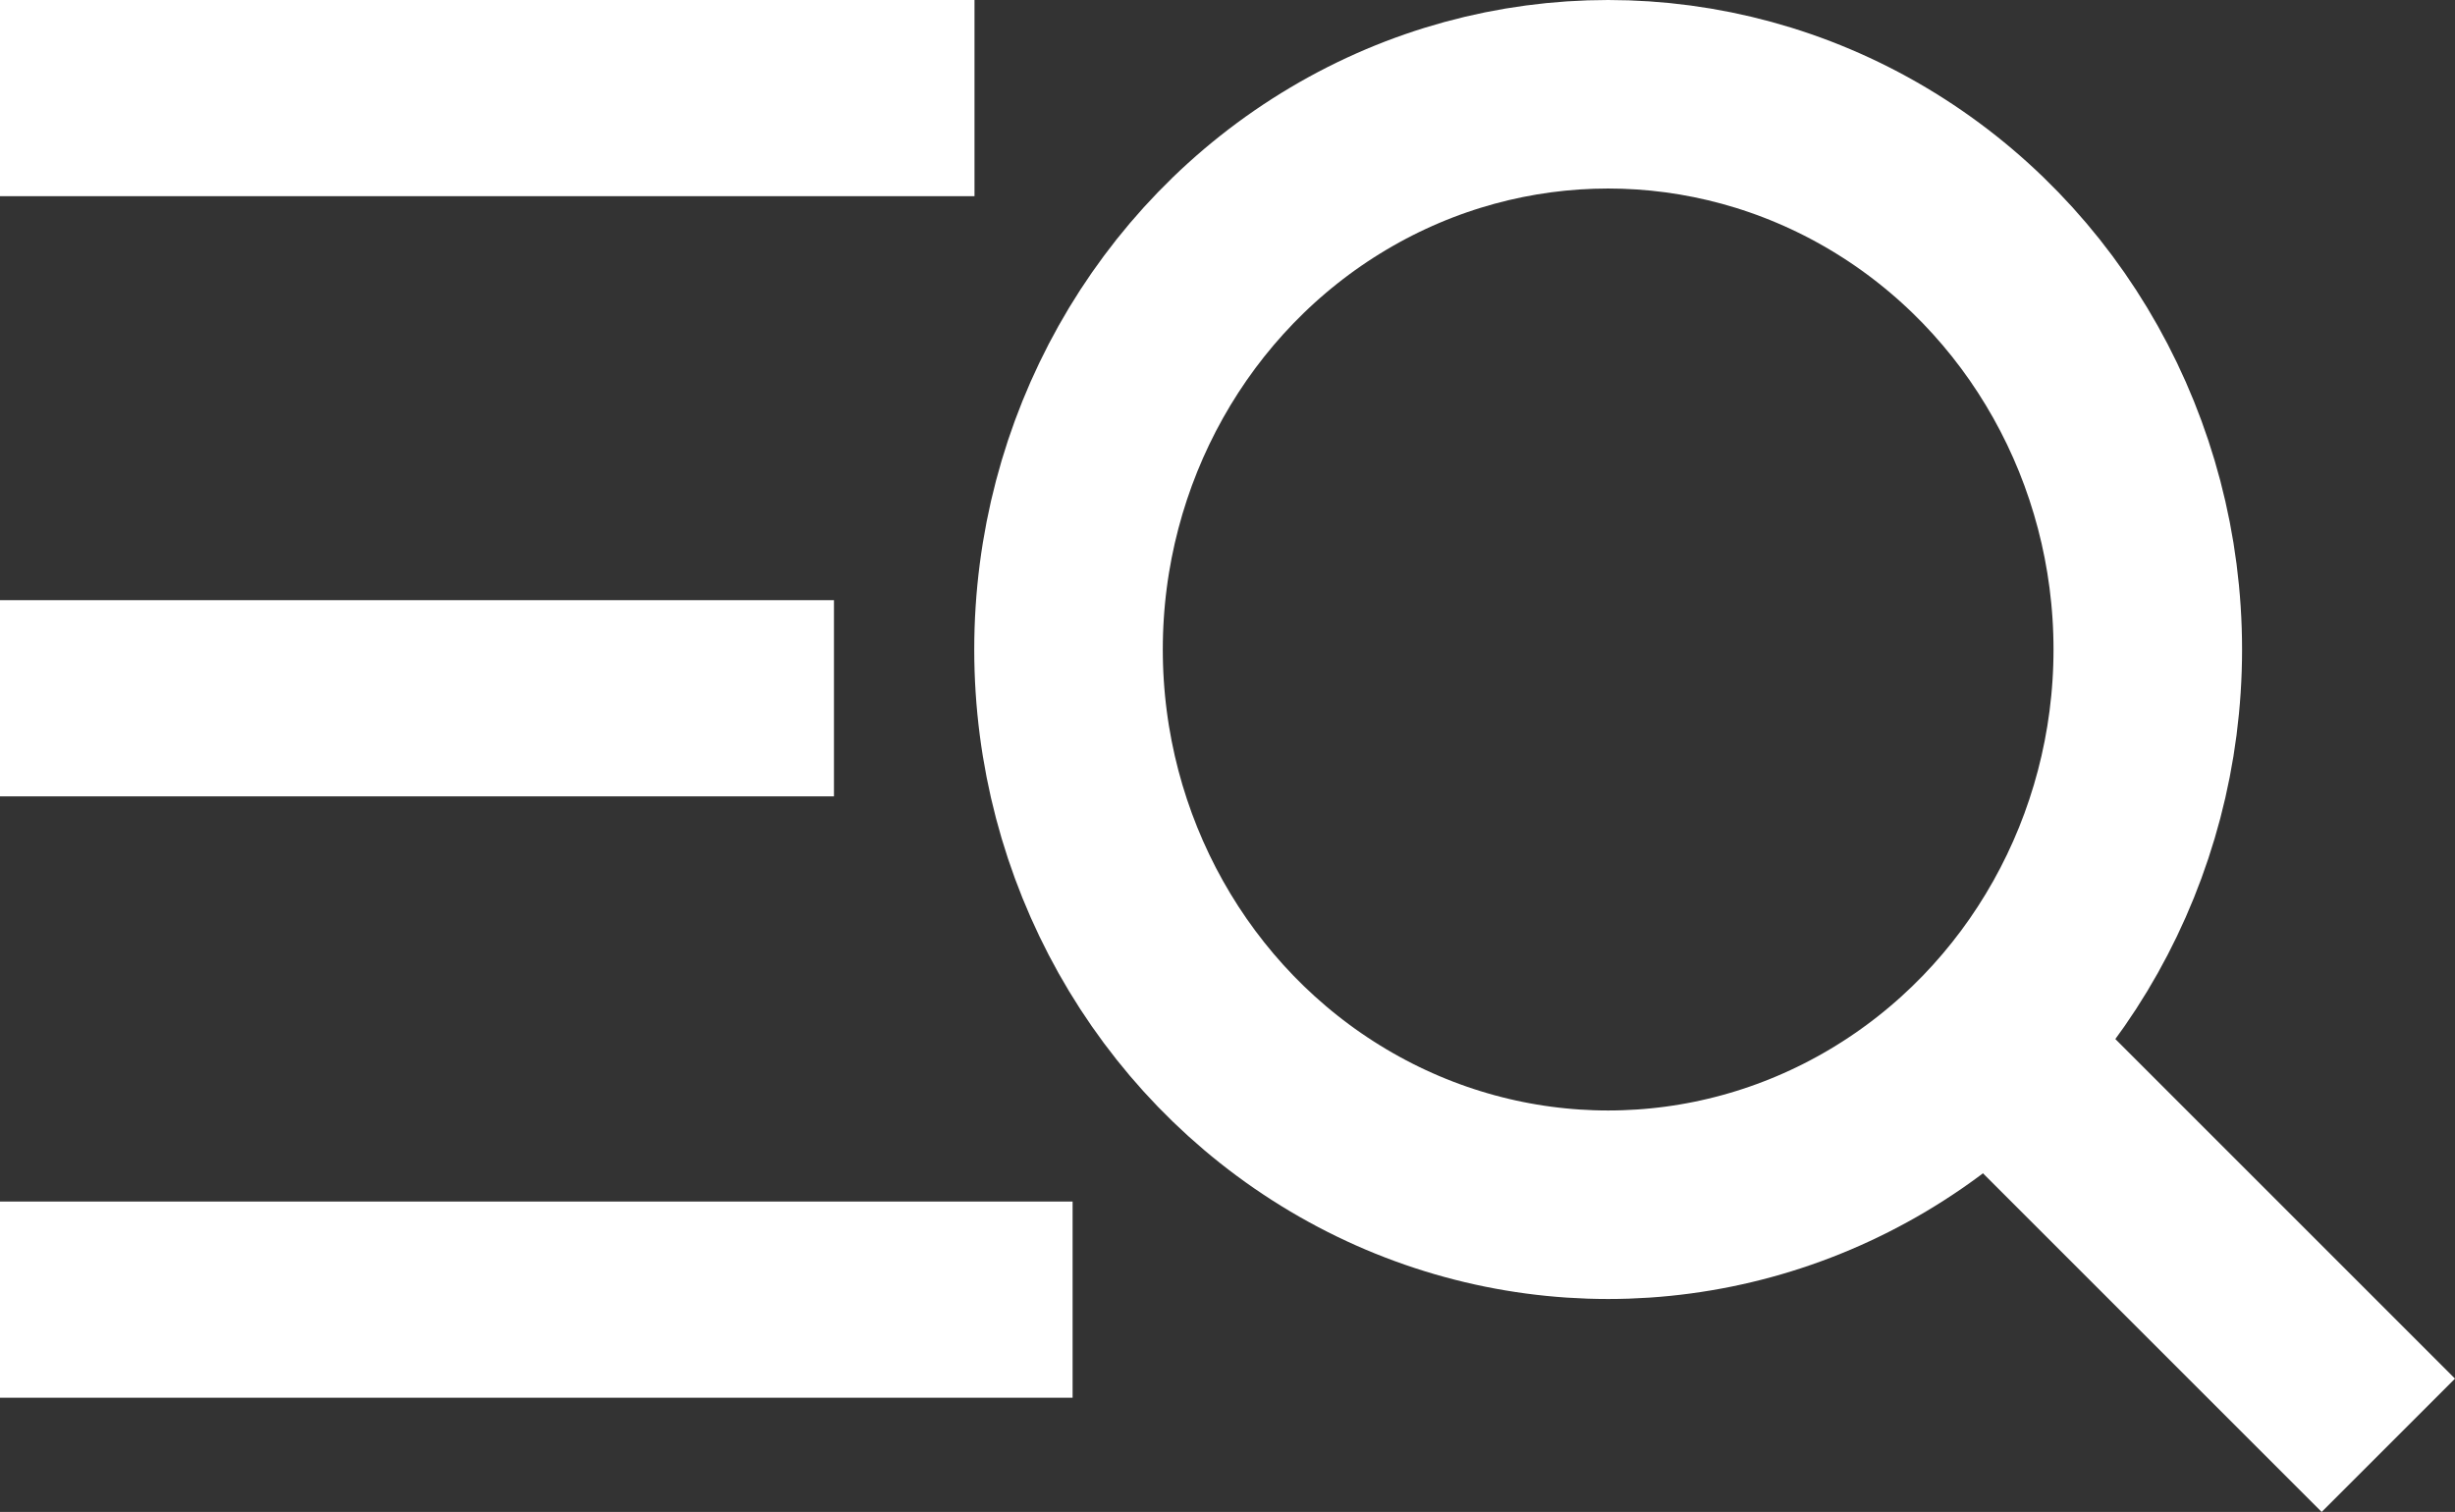 <svg xmlns="http://www.w3.org/2000/svg" width="39.061" height="24.061" viewBox="0 0 39.061 24.061">
  <rect x="0" y="0" width="39.061" height="24.061" fill="#333333" stroke="none"/>
  <defs>
    <style>
      .cls-1, .cls-4 {
        fill: none;
      }

      .cls-1 {
        stroke: #fff;
        stroke-width: 3px;
      }

      .cls-2 {
        fill: #fff;
      }

      .cls-3 {
        stroke: none;
      }
    </style>
  </defs>
  <g id="Group_1563" data-name="Group 1563" transform="translate(0 0)">
    <g id="Group_1478" data-name="Group 1478" transform="translate(15.501 0)">
      <g id="Ellipse_42" data-name="Ellipse 42" class="cls-1">
        <ellipse class="cls-3" cx="10.086" cy="10.336" rx="10.086" ry="10.336"/>
        <ellipse class="cls-4" cx="10.086" cy="10.336" rx="8.586" ry="8.836"/>
      </g>
      <line id="Line_243" data-name="Line 243" class="cls-1" x2="6.207" y2="6.207" transform="translate(16.292 16.793)"/>
    </g>
    <rect id="Rectangle_1306" data-name="Rectangle 1306" class="cls-2" width="15.505" height="3.122" transform="translate(0 0)"/>
    <rect id="Rectangle_1307" data-name="Rectangle 1307" class="cls-2" width="13.269" height="3.122" transform="translate(0 9.551)"/>
    <rect id="Rectangle_1308" data-name="Rectangle 1308" class="cls-2" width="17.066" height="3.122" transform="translate(0 19.121)"/>
  </g>
</svg>
